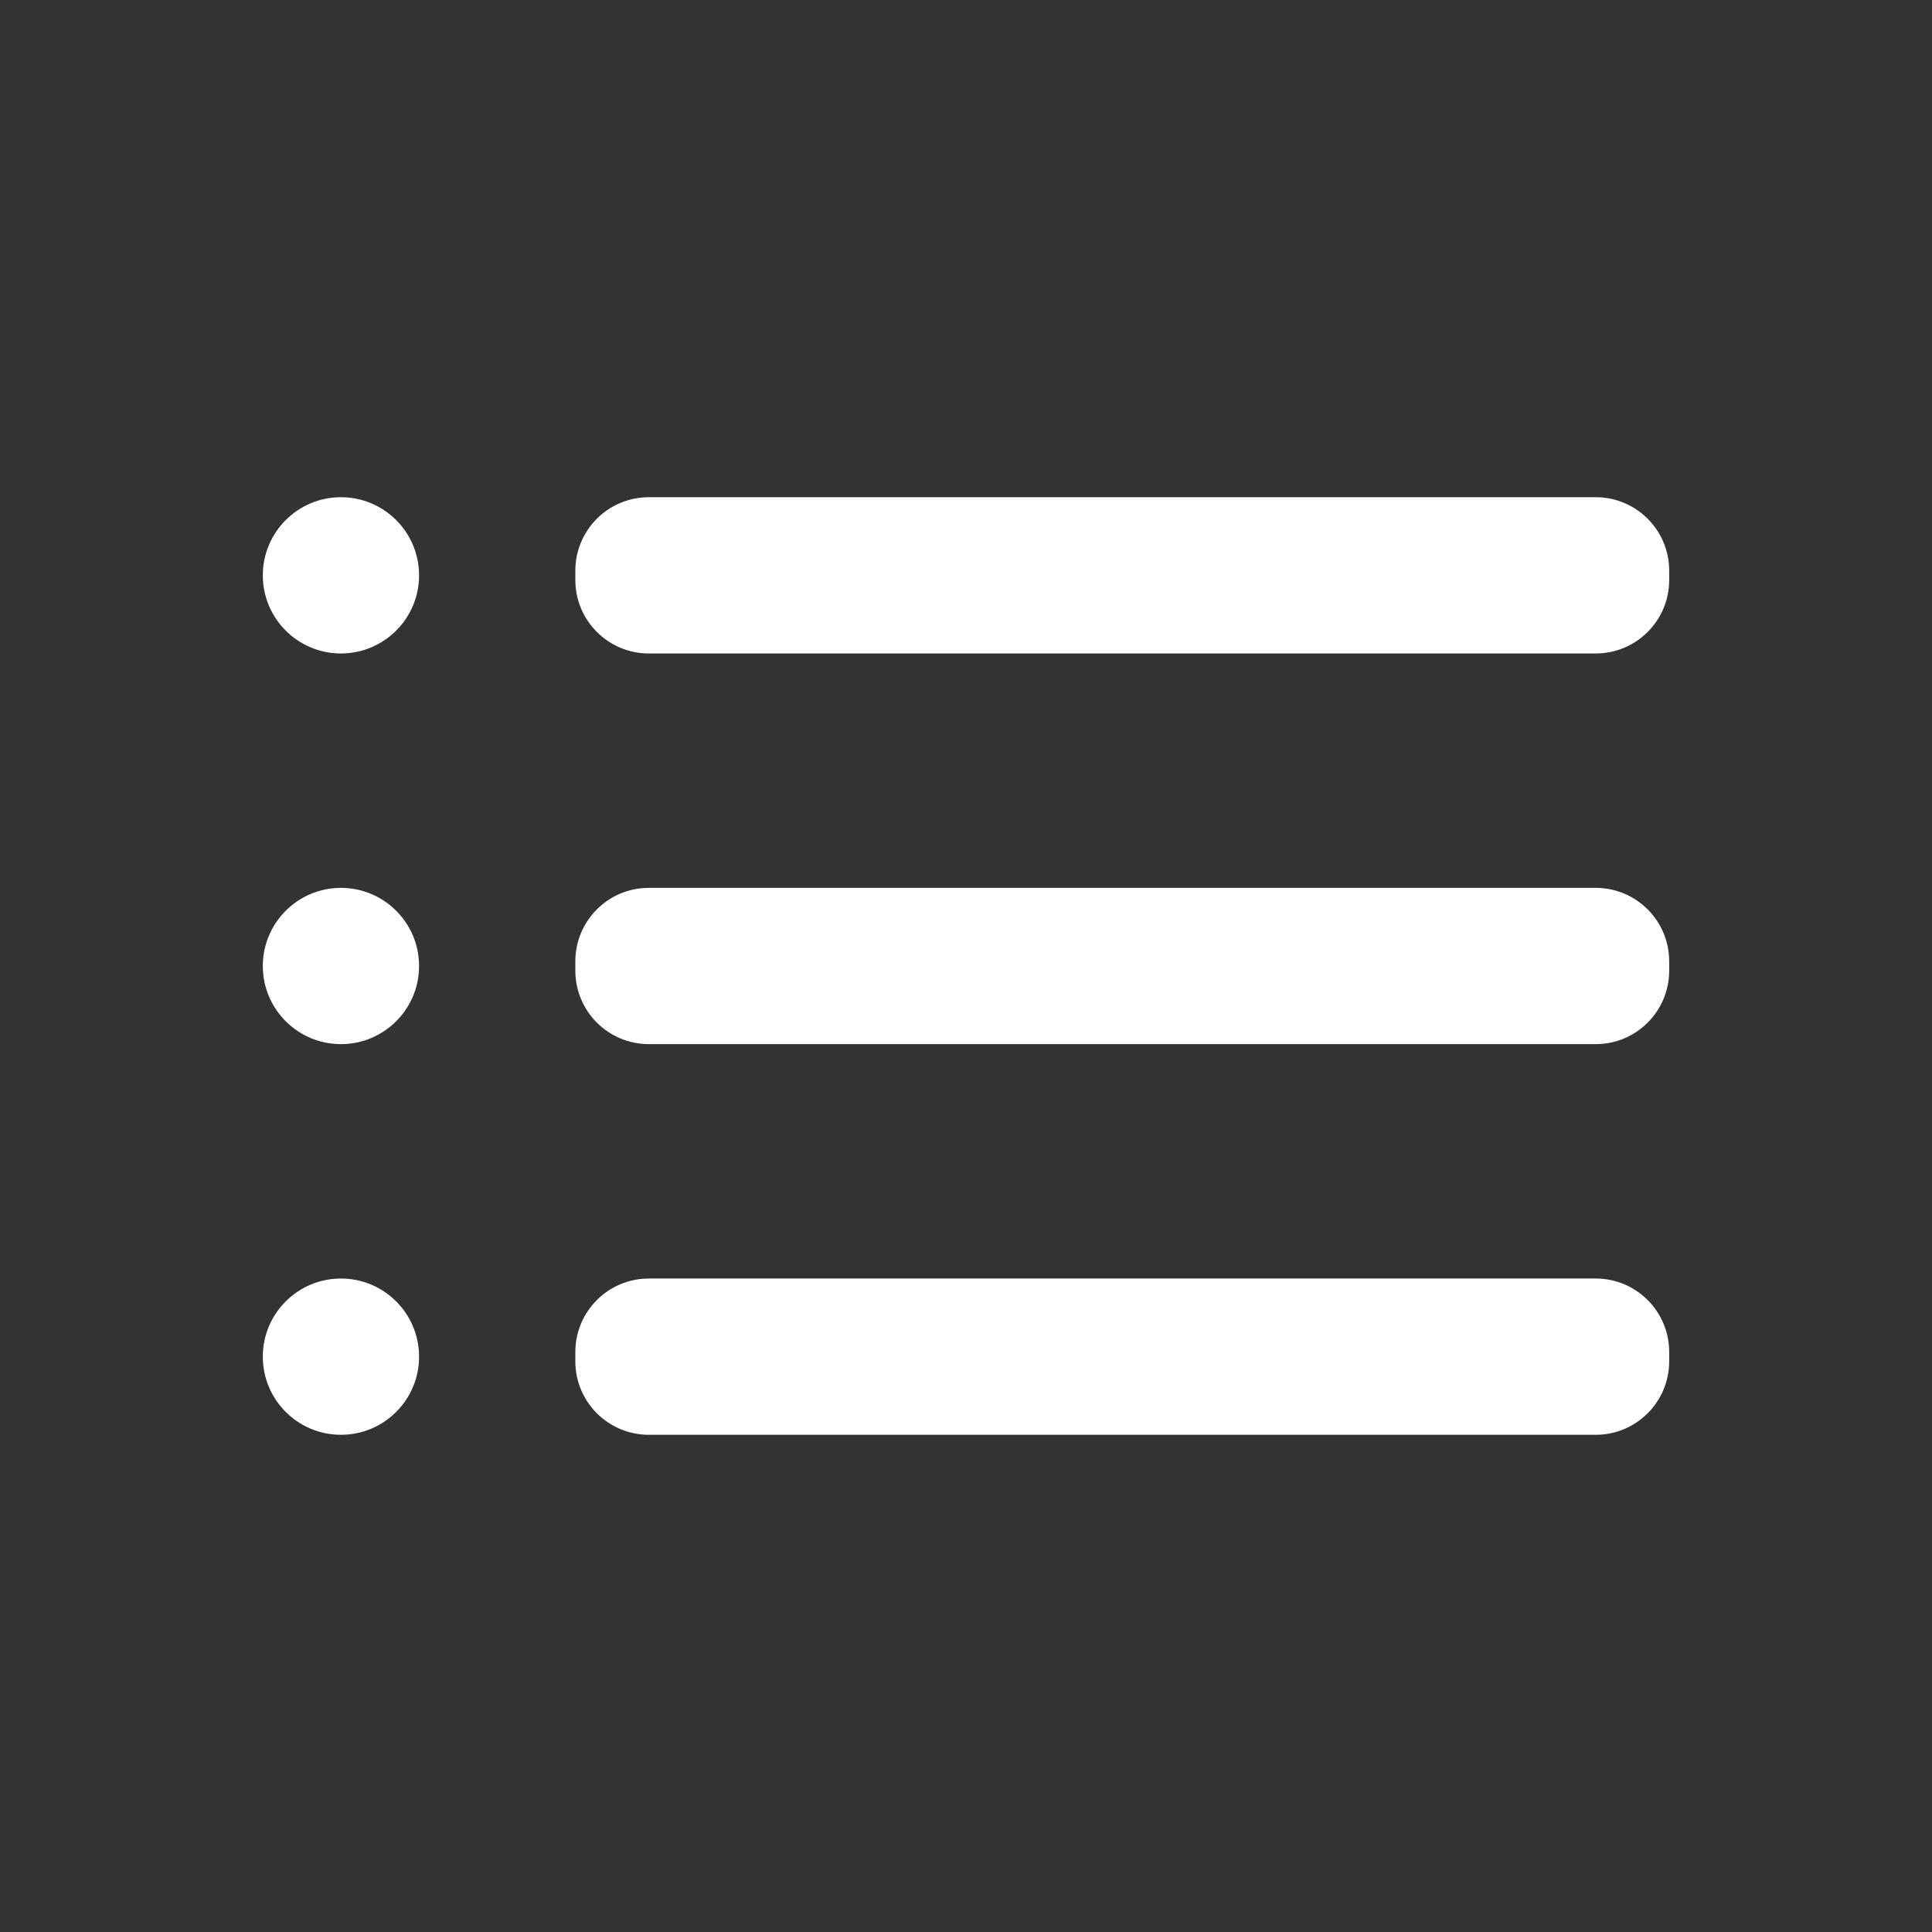 <svg width="34" height="34" viewBox="0 0 34 34" fill="none" xmlns="http://www.w3.org/2000/svg">
<rect x="0" y="0" width="34" height="34" fill="#333333" stroke="none"/>
<path d="M6 11.5C6.759 11.5 7.375 10.884 7.375 10.125C7.375 9.366 6.759 8.75 6 8.75C5.241 8.75 4.625 9.366 4.625 10.125C4.625 10.884 5.241 11.5 6 11.5Z" fill="white"/>
<path d="M6 18.375C6.759 18.375 7.375 17.759 7.375 17C7.375 16.241 6.759 15.625 6 15.625C5.241 15.625 4.625 16.241 4.625 17C4.625 17.759 5.241 18.375 6 18.375Z" fill="white"/>
<path d="M6 25.25C6.759 25.25 7.375 24.634 7.375 23.875C7.375 23.116 6.759 22.5 6 22.5C5.241 22.5 4.625 23.116 4.625 23.875C4.625 24.634 5.241 25.25 6 25.25Z" fill="white"/>
<path d="M28.082 15.625H11.418C10.704 15.625 10.125 16.204 10.125 16.918V17.082C10.125 17.796 10.704 18.375 11.418 18.375H28.082C28.796 18.375 29.375 17.796 29.375 17.082V16.918C29.375 16.204 28.796 15.625 28.082 15.625Z" fill="white"/>
<path d="M28.082 22.5H11.418C10.704 22.5 10.125 23.079 10.125 23.793V23.957C10.125 24.671 10.704 25.25 11.418 25.25H28.082C28.796 25.25 29.375 24.671 29.375 23.957V23.793C29.375 23.079 28.796 22.5 28.082 22.5Z" fill="white"/>
<path d="M28.082 8.75H11.418C10.704 8.75 10.125 9.329 10.125 10.043V10.207C10.125 10.921 10.704 11.5 11.418 11.5H28.082C28.796 11.5 29.375 10.921 29.375 10.207V10.043C29.375 9.329 28.796 8.75 28.082 8.75Z" fill="white"/>
</svg>
